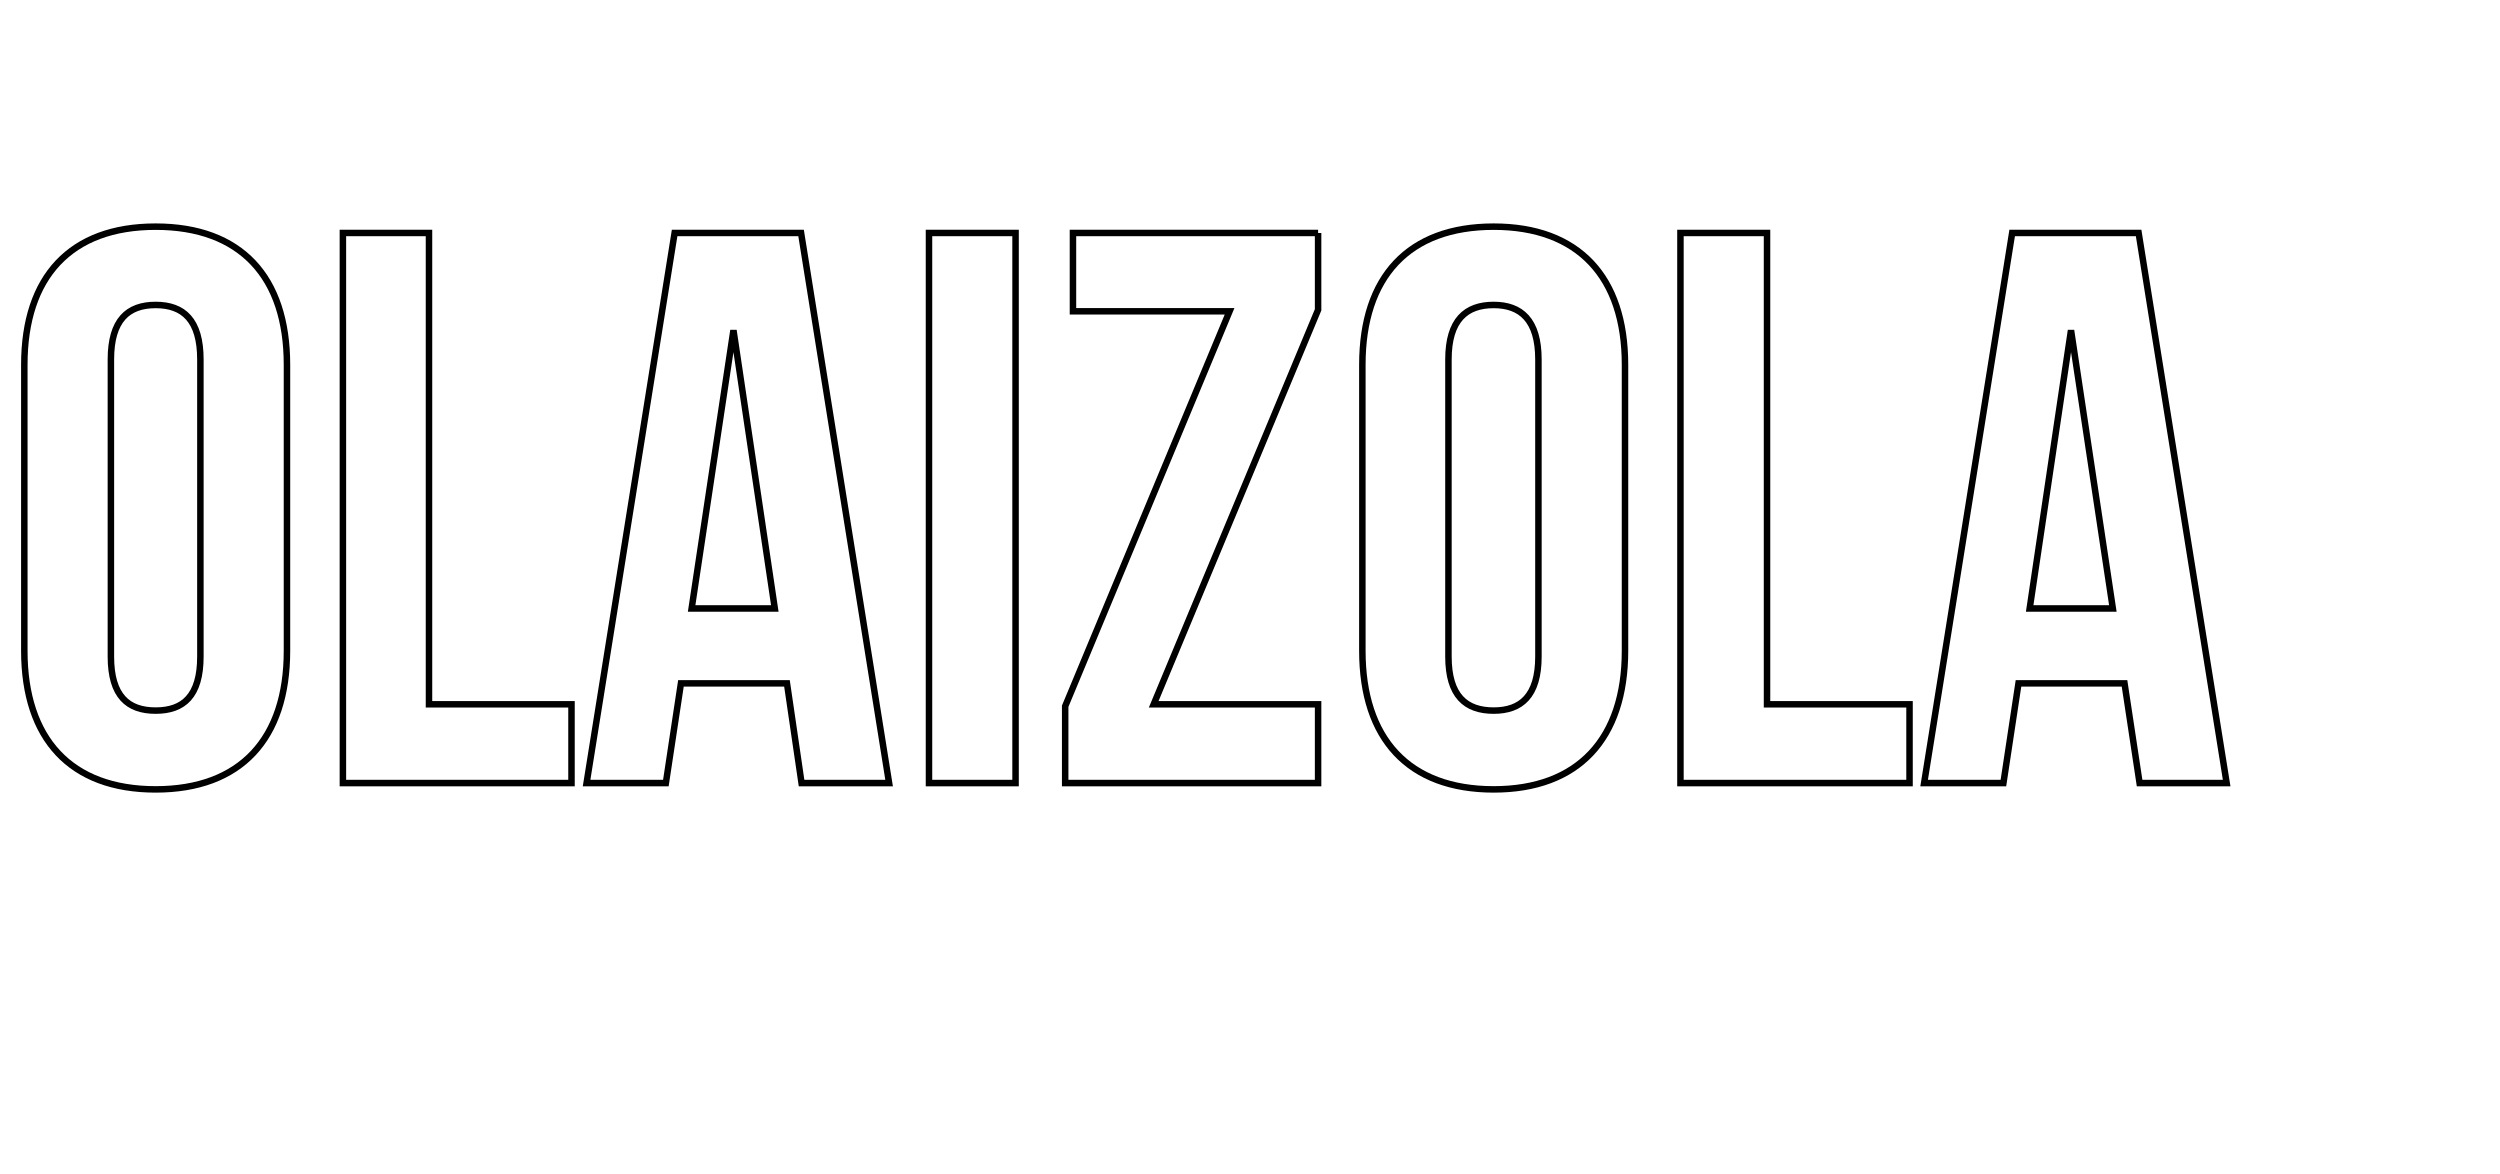 <?xml version="1.0" standalone="no"?><!DOCTYPE svg PUBLIC "-//W3C//DTD SVG 1.1//EN" "http://www.w3.org/Graphics/SVG/1.1/DTD/svg11.dtd"><svg xmlns="http://www.w3.org/2000/svg" version="1.1" width="514px" height="241.4px" viewBox="0 -1 514 241.4" style="top:-1px"><desc>OLAIZOLA</desc><defs/><g id="Polygon60387"><path d="m22.8 134c0 8.1 3.5 11.1 9.2 11.1c5.7 0 9.2-3 9.2-11.1c0 0 0-61.1 0-61.1c0-8.1-3.5-11.2-9.2-11.2c-5.7 0-9.2 3.1-9.2 11.2c0 0 0 61.1 0 61.1zm-17.8-60c0-18.1 9.5-28.4 27-28.4c17.5 0 27 10.3 27 28.4c0 0 0 58.8 0 58.8c0 18.1-9.5 28.5-27 28.5c-17.5 0-27-10.4-27-28.5c0 0 0-58.8 0-58.8zm65.5-27.1l17.7 0l0 96.9l29.3 0l0 16.2l-47 0l0-113.1zm112.3 113.1l-18 0l-3-20.5l-21.8 0l-3.1 20.5l-16.3 0l18.1-113.1l26 0l18.1 113.1zm-40.6-35.9l17.1 0l-8.5-57.2l-8.6 57.2zm48.8-77.2l17.8 0l0 113.1l-17.8 0l0-113.1zm80 0l0 15.8l-33.8 81.1l33.8 0l0 16.2l-52 0l0-15.8l33.8-81.2l-32.2 0l0-16.1l50.4 0zm26.8 87.1c0 8.1 3.6 11.1 9.3 11.1c5.6 0 9.2-3 9.2-11.1c0 0 0-61.1 0-61.1c0-8.1-3.6-11.2-9.2-11.2c-5.7 0-9.3 3.1-9.3 11.2c0 0 0 61.1 0 61.1zm-17.7-60c0-18.1 9.5-28.4 27-28.4c17.4 0 27 10.3 27 28.4c0 0 0 58.8 0 58.8c0 18.1-9.6 28.5-27 28.5c-17.5 0-27-10.4-27-28.5c0 0 0-58.8 0-58.8zm65.4-27.1l17.8 0l0 96.9l29.3 0l0 16.2l-47.1 0l0-113.1zm112.3 113.1l-17.9 0l-3.1-20.5l-21.8 0l-3.1 20.5l-16.3 0l18.1-113.1l26 0l18.1 113.1zm-40.5-35.9l17.1 0l-8.6-57.2l-8.5 57.2z" style="stroke-width:1pt; stroke:#000;" fill="none"/></g></svg>